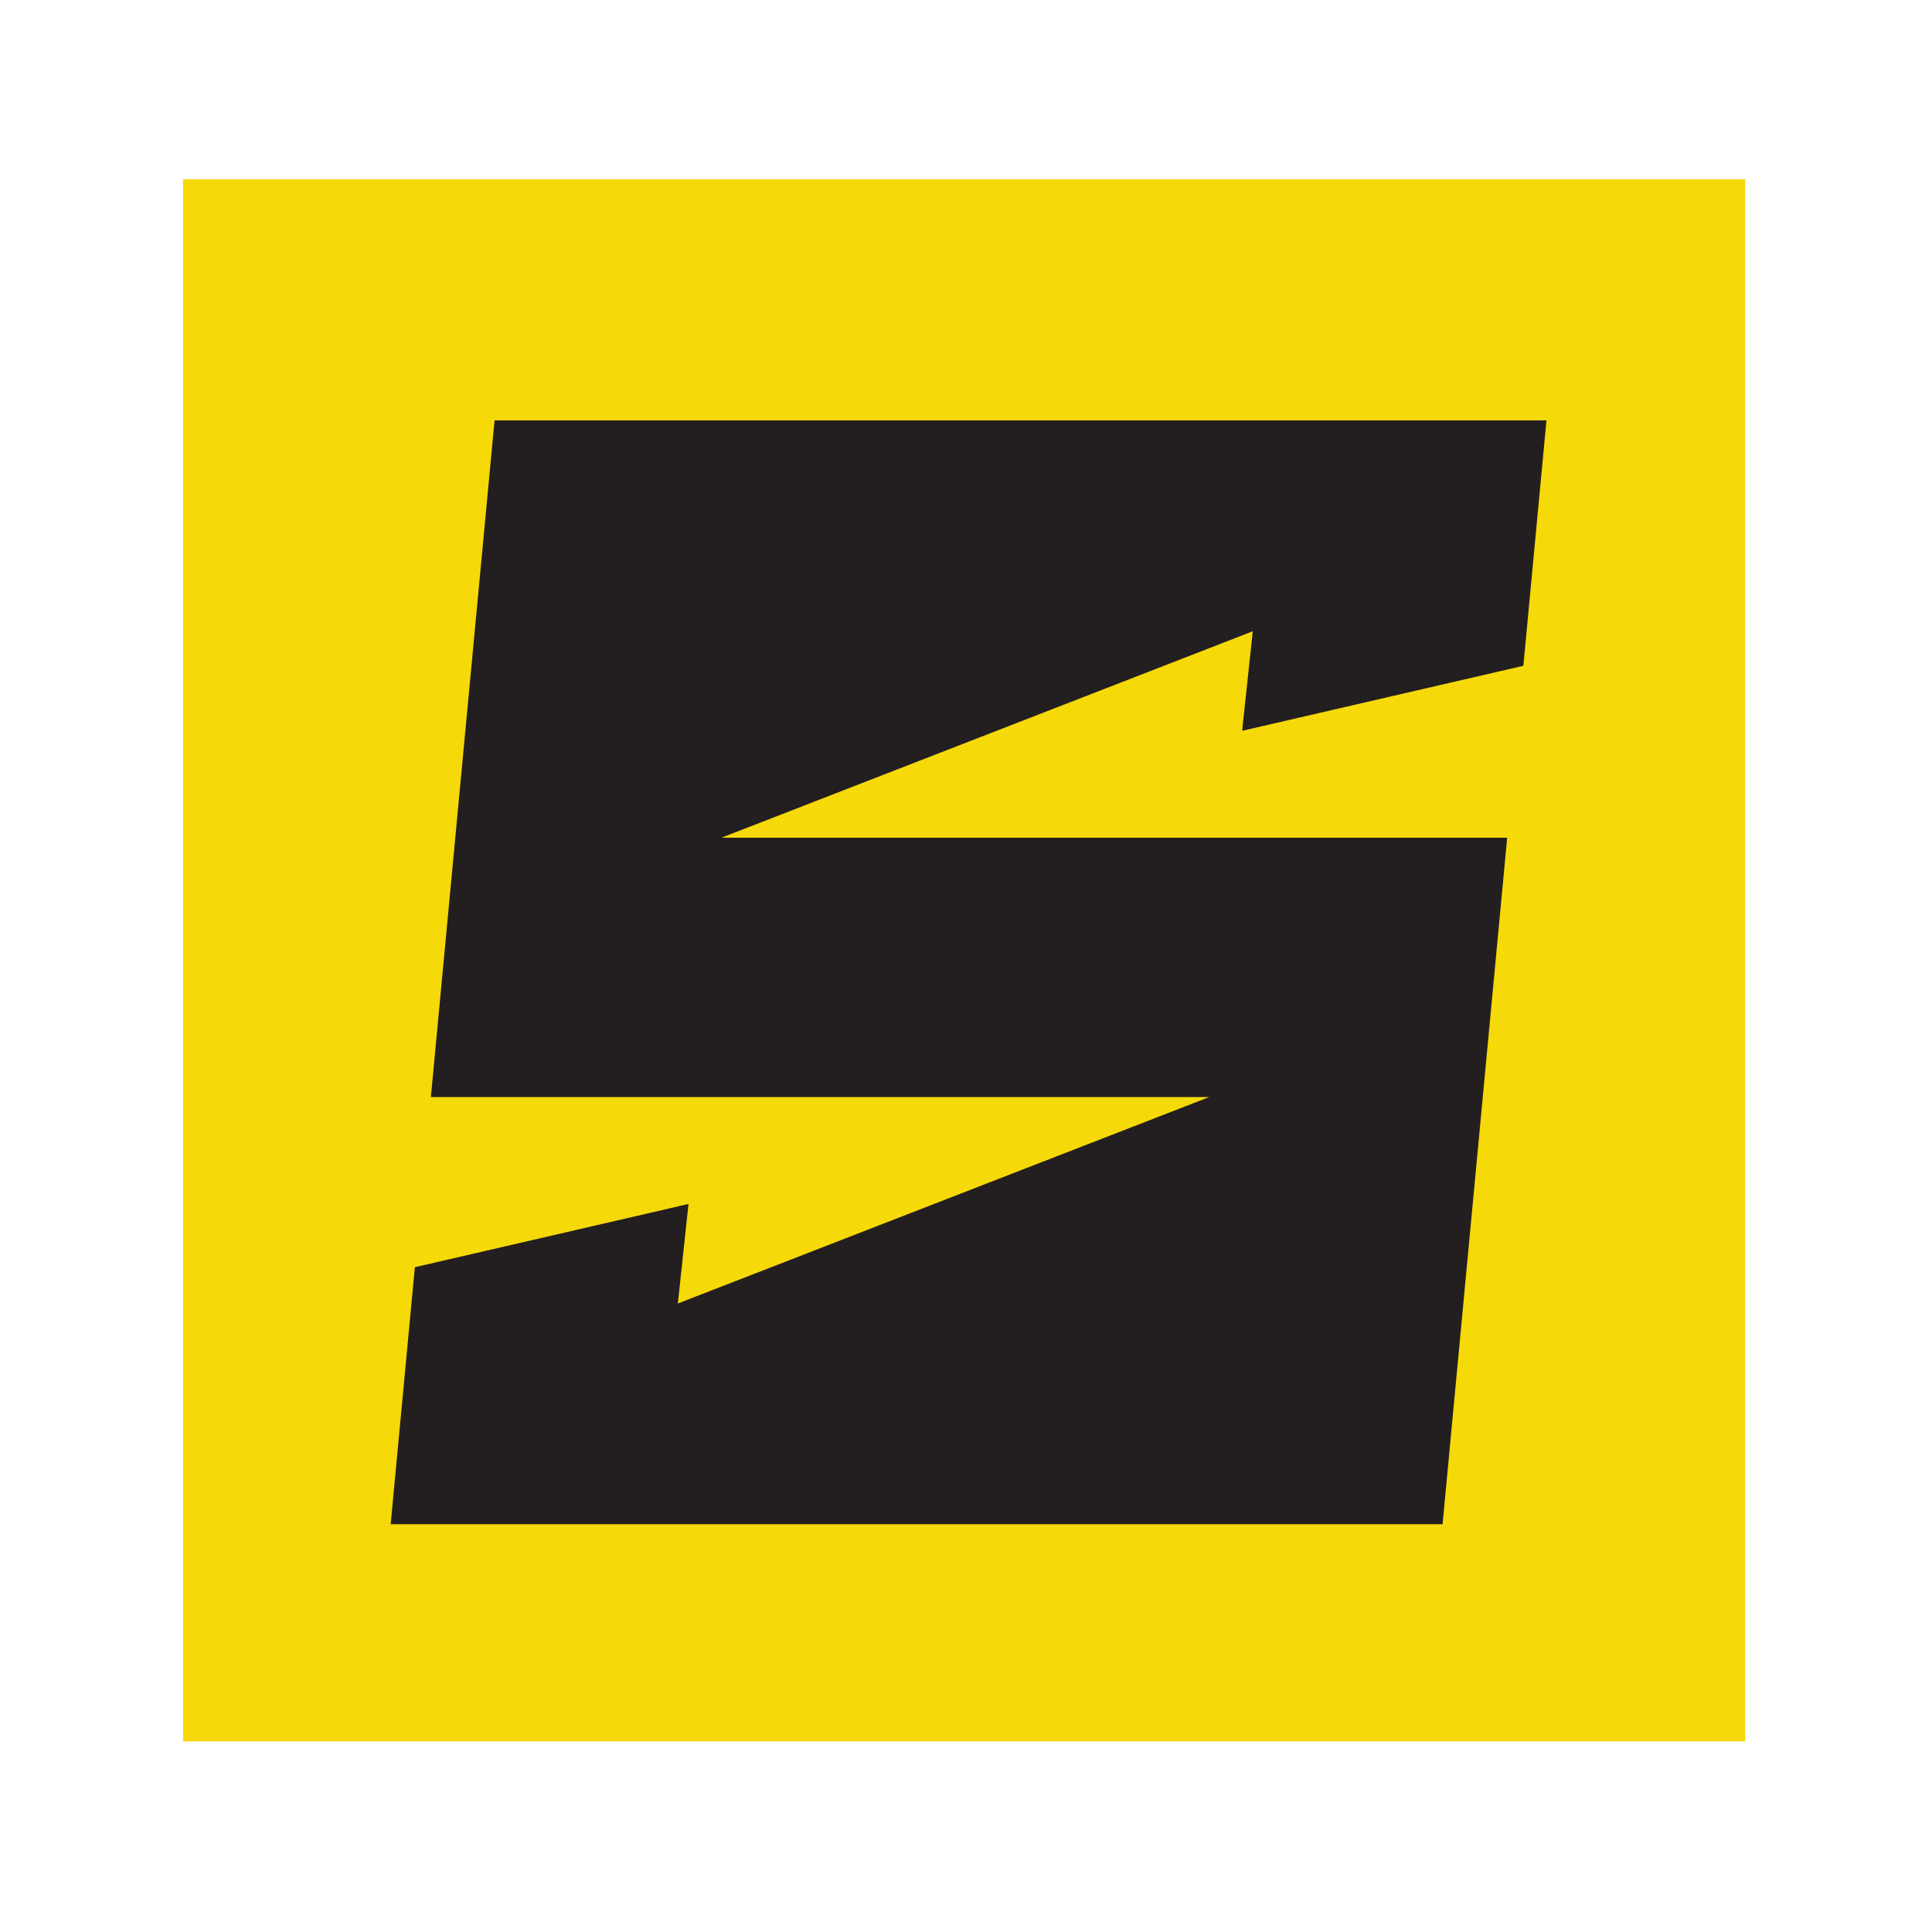 <?xml version="1.0" encoding="UTF-8" standalone="no"?>
<!DOCTYPE svg PUBLIC "-//W3C//DTD SVG 1.1//EN" "http://www.w3.org/Graphics/SVG/1.1/DTD/svg11.dtd">
<svg width="100%" height="100%" viewBox="0 0 512 512" version="1.1" xmlns="http://www.w3.org/2000/svg" xmlns:xlink="http://www.w3.org/1999/xlink" xml:space="preserve" xmlns:serif="http://www.serif.com/" style="fill-rule:evenodd;clip-rule:evenodd;stroke-linejoin:round;stroke-miterlimit:2;">
    <g transform="matrix(0.09,0,0,0.18,48.5,-366.5)">
        <rect x="0" y="2300" width="4600" height="2300" style="fill:rgb(246,217,9);fill-rule:nonzero;"/>
    </g>
    <g transform="matrix(0.289,0,0,0.289,-148.432,-734.842)">
        <path d="M1662.39,3121.57L1652.63,3212.85L1910.52,3153.24L1931.7,2928.19L967.124,2928.19L908.72,3548.7L1622.42,3548.7L1135.2,3738L1144.96,3646.73L894.035,3704.72L871.852,3940.4L1836.43,3940.4L1895.68,3310.87L1175.17,3310.87L1662.39,3121.57Z" style="fill:rgb(35,31,32);fill-rule:nonzero;"/>
    </g>
</svg>

